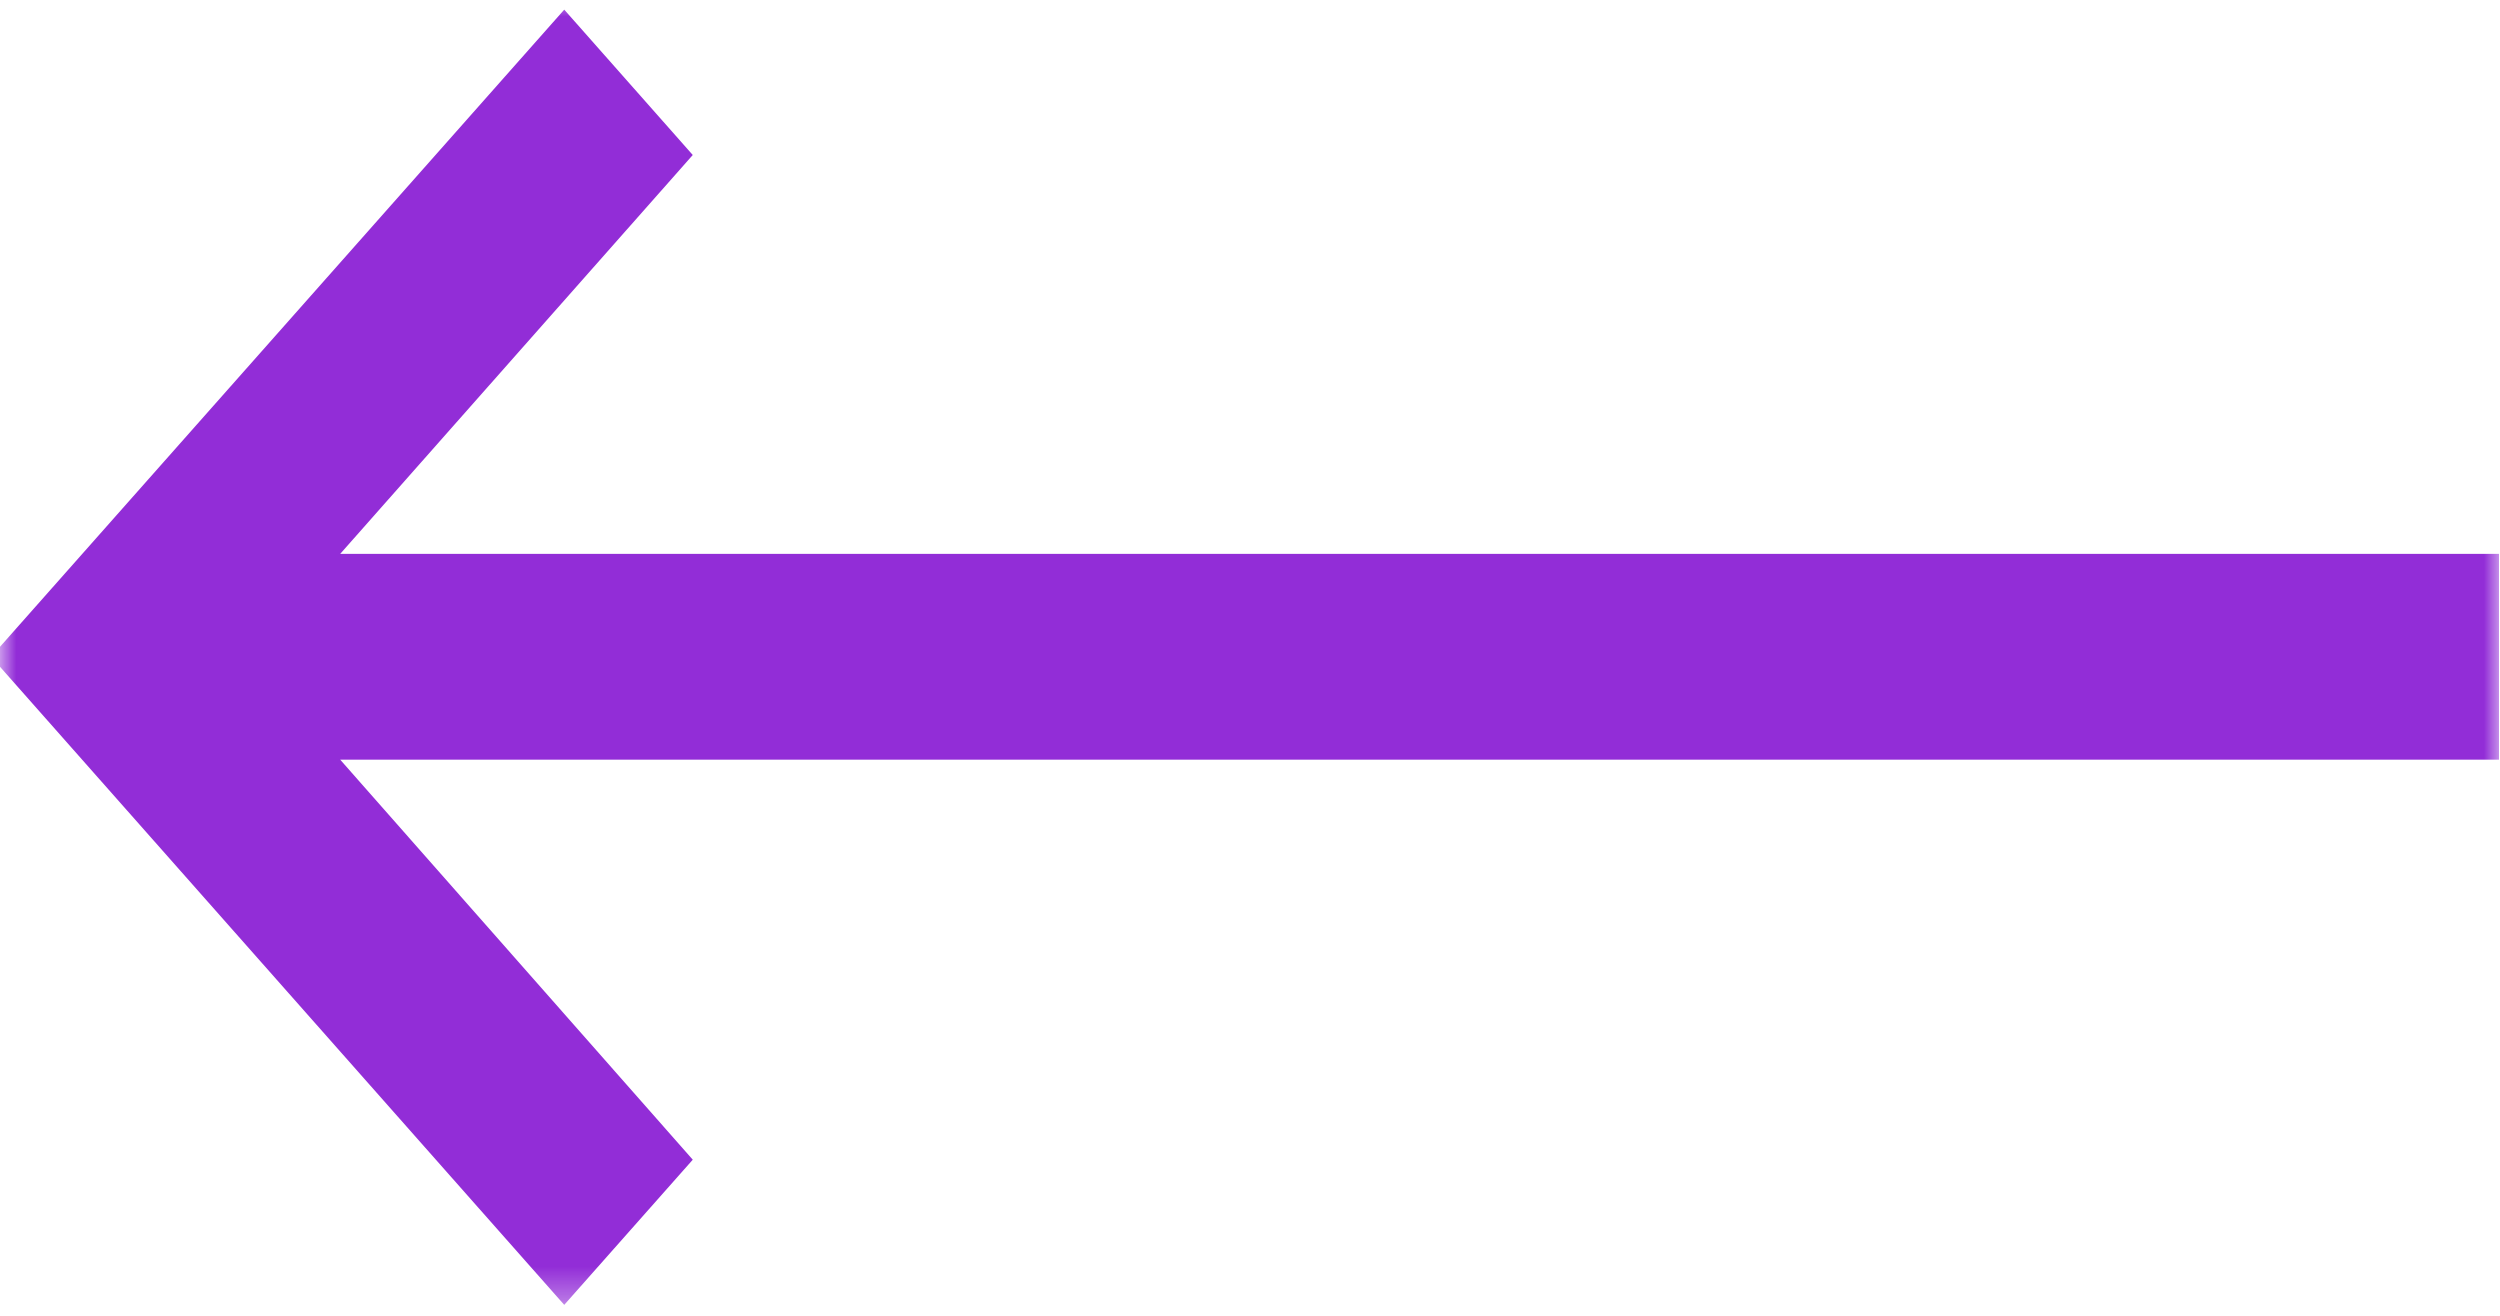 <svg width="76" height="40" viewBox="0 0 76 40" fill="none" xmlns="http://www.w3.org/2000/svg">
<mask id="mask0_408_15" style="mask-type:luminance" maskUnits="userSpaceOnUse" x="0" y="0" width="76" height="40">
<path d="M76 39.668L0 39.668V0L76 0V39.668Z" fill="white"/>
</mask>
<g mask="url(#mask0_408_15)">
<path d="M17.153 0.293L-0.269 19.966L17.153 39.668L21.06 35.255L10.342 23.094L75.97 23.094V16.838L10.342 16.838L21.06 4.712L17.153 0.293Z" fill="#922DD7"/>
</g>
</svg>

